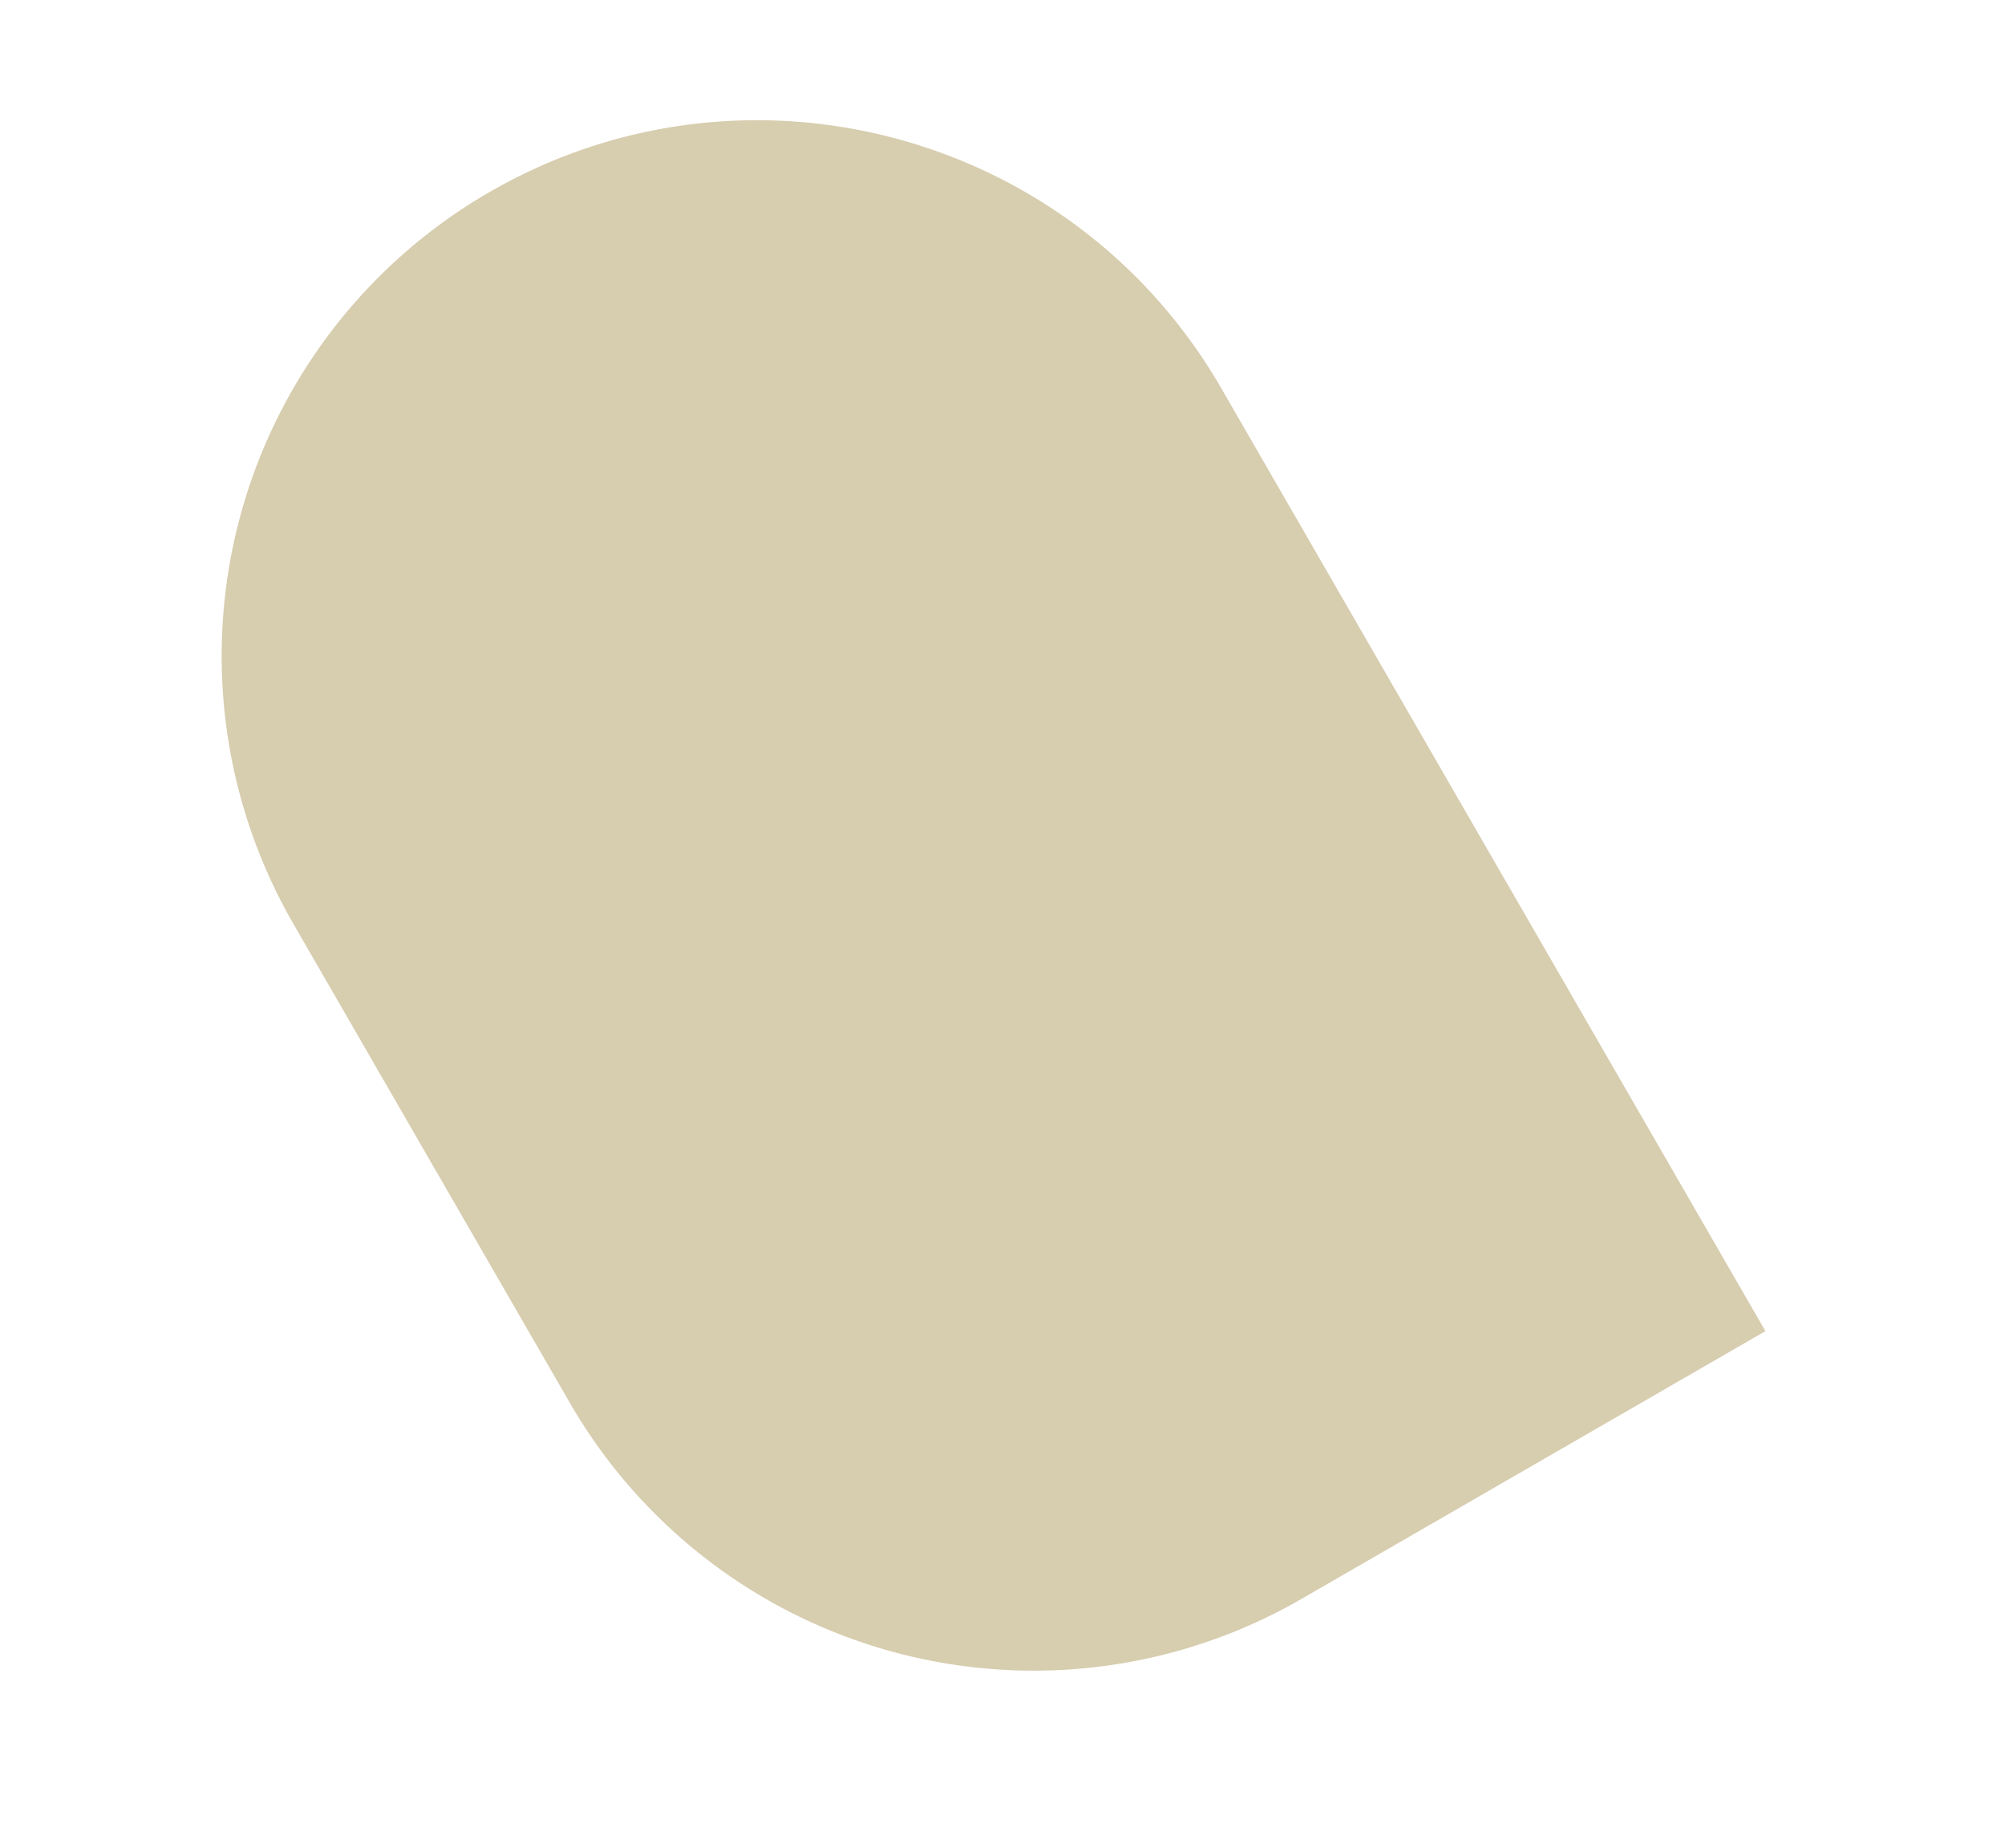 <svg xmlns="http://www.w3.org/2000/svg" xmlns:xlink="http://www.w3.org/1999/xlink" width="686.481" height="632.77" viewBox="0 0 686.481 632.77">
  <defs>
    <clipPath id="clip-path">
      <path id="Path_402" data-name="Path 402" d="M500.6,516.143H0V-60.419H500.6Z" transform="translate(0 60.419)" fill="#d7cdaf"/>
    </clipPath>
  </defs>
  <g id="Group_462" data-name="Group 462" transform="matrix(0.259, -0.966, 0.966, 0.259, 70.513, 502.438)">
    <g id="Group_392" data-name="Group 392" transform="translate(0 -73)" clip-path="url(#clip-path)">
      <g id="Group_391" data-name="Group 391" transform="translate(-0.004 -0.004)">
        <path id="Path_401" data-name="Path 401" d="M6.883,167.9a183.378,183.378,0,0,0,0,259.343L136.559,556.915,400.062,293.4c71.618-71.609,71.618-187.725,0-259.343a183.378,183.378,0,0,0-259.343,0Z" transform="translate(46.831 19.654)" fill="#d7cdaf"/>
      </g>
    </g>
  </g>
</svg>
